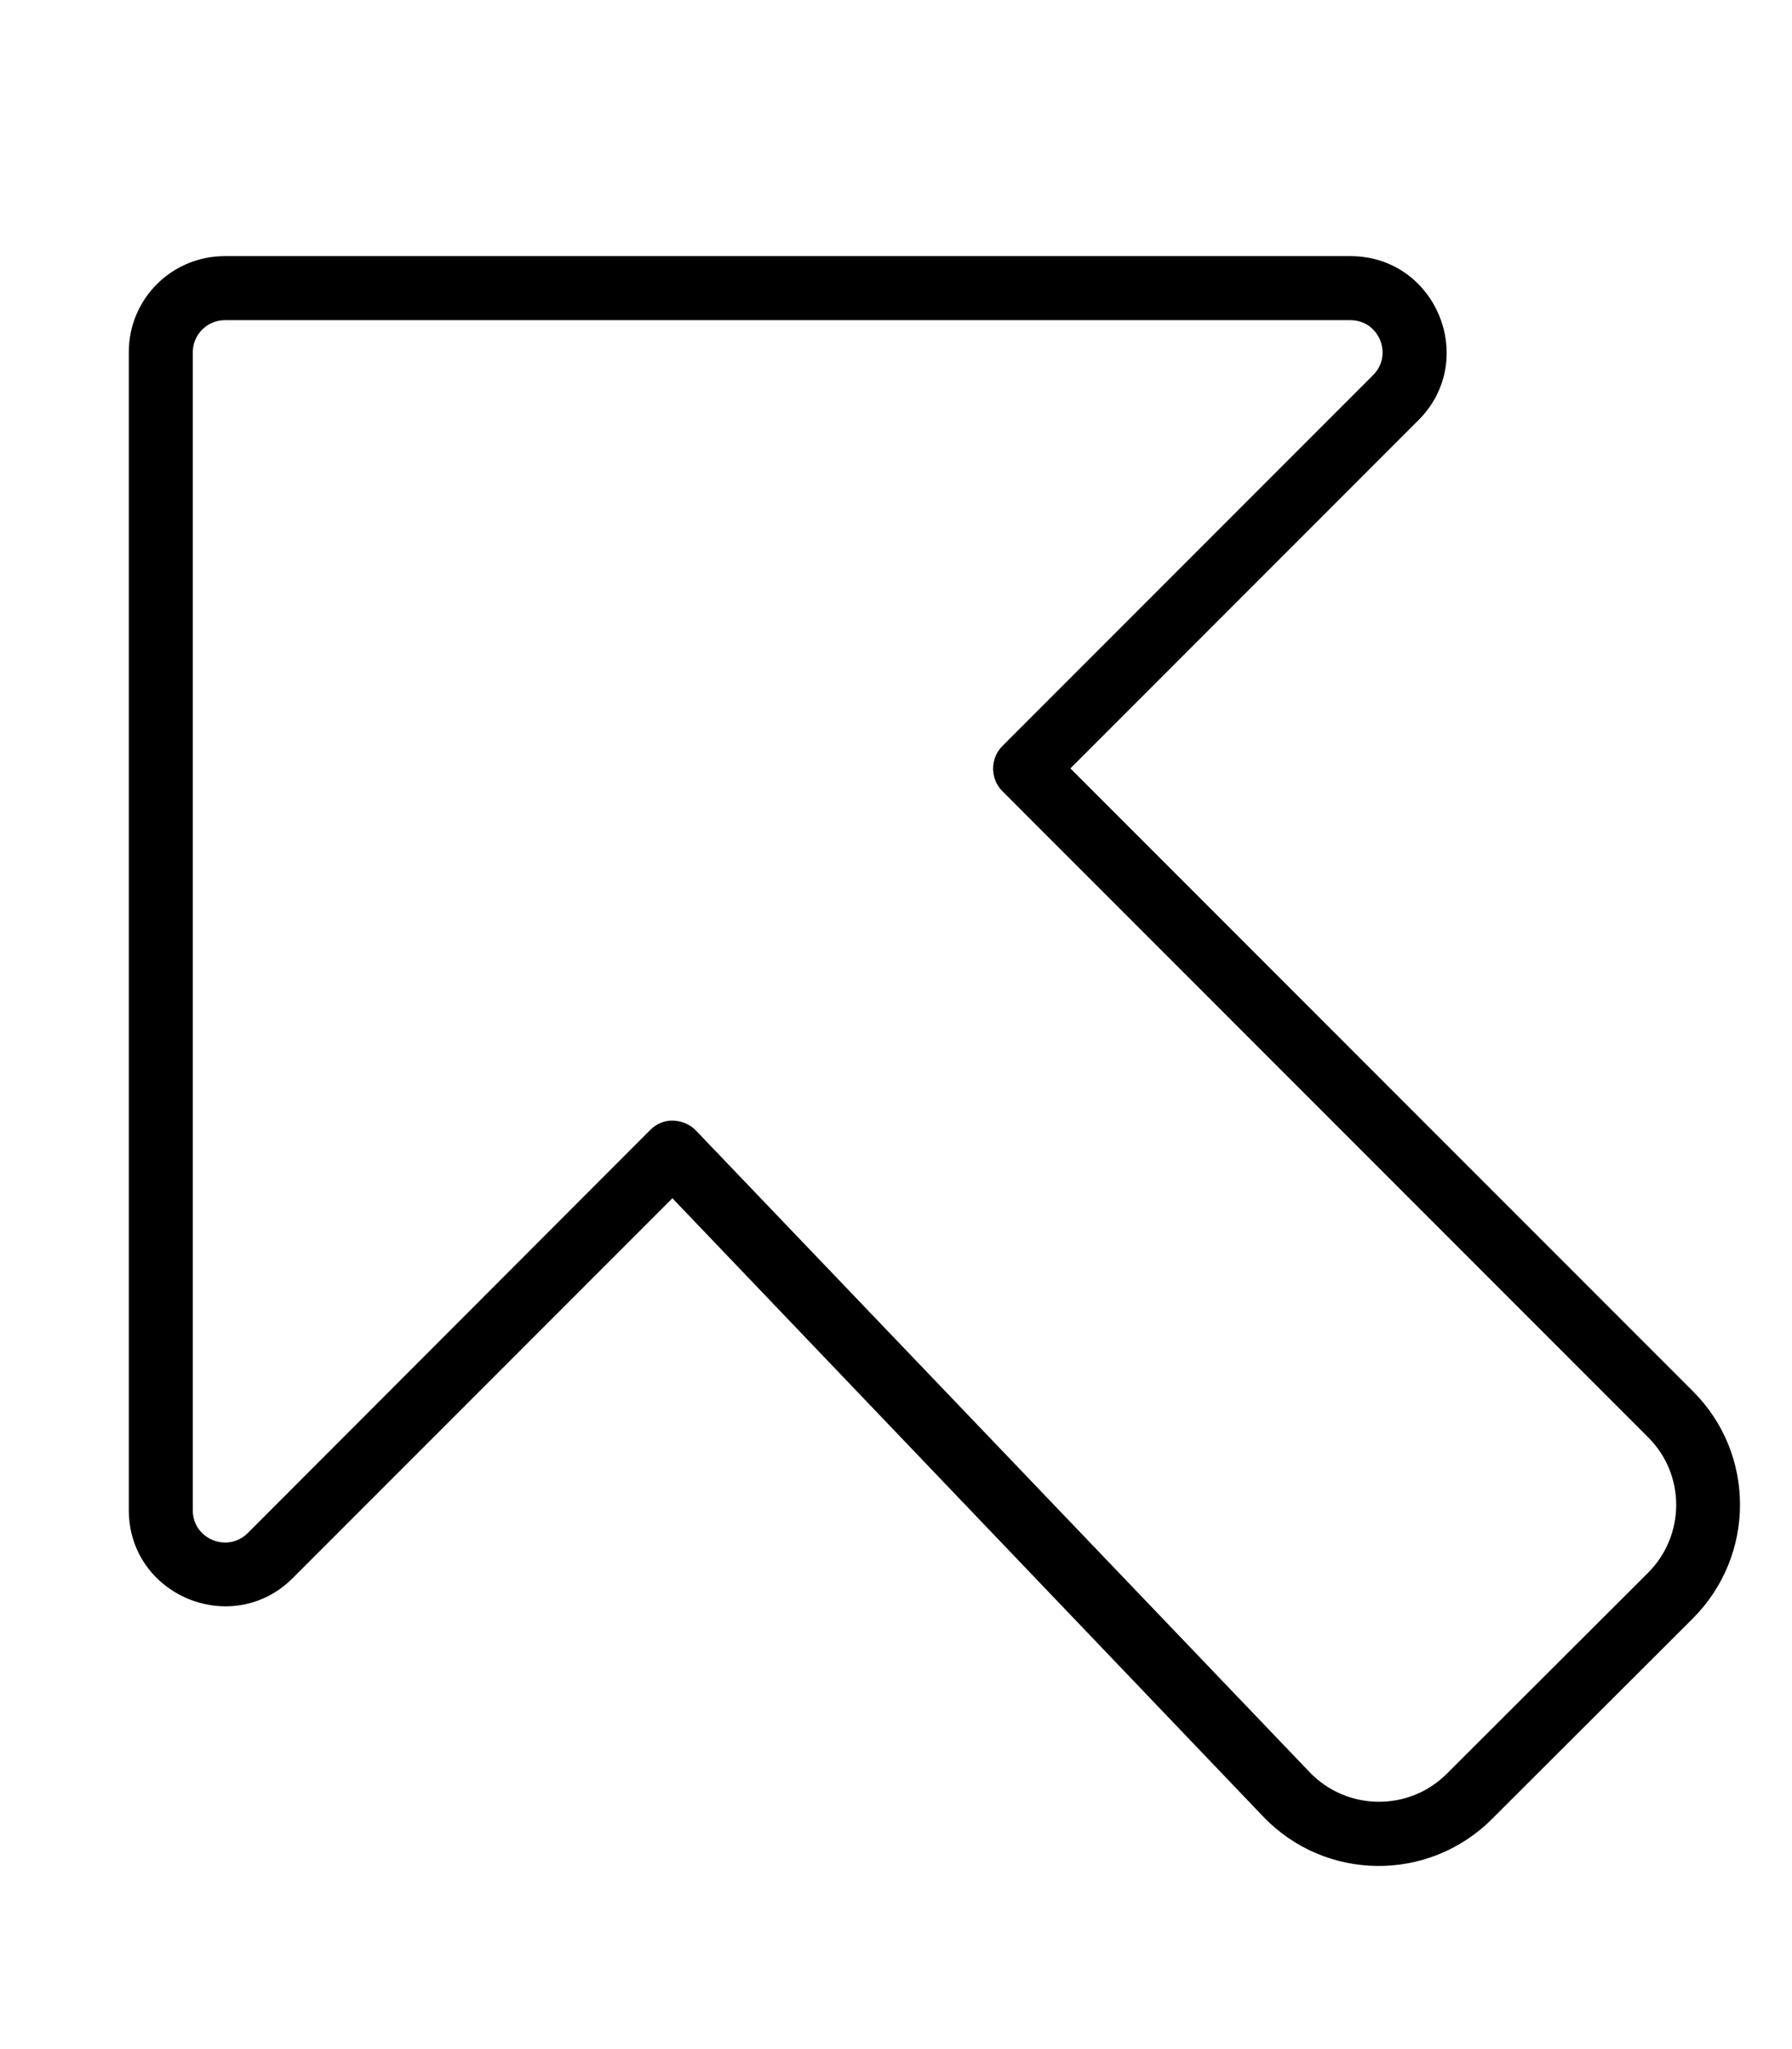 <svg xmlns="http://www.w3.org/2000/svg" viewBox="0 0 448 512"><!--! Font Awesome Pro 7.0.0 by @fontawesome - https://fontawesome.com License - https://fontawesome.com/license (Commercial License) Copyright 2025 Fonticons, Inc. --><path fill="currentColor" d="M56.2 80c-4.4 0-8 3.6-8 8l0 289.4c0 7.1 8.6 10.7 13.7 5.7L162.6 282.3c1.5-1.5 3.6-2.4 5.7-2.3s4.2 .9 5.7 2.5L327.4 442.8c9.3 9.7 24.8 9.9 34.3 .4L412 393c9.4-9.4 9.4-24.6 0-33.9L250.6 197.7c-3.1-3.1-3.1-8.2 0-11.3l92.7-92.7c5-5 1.5-13.7-5.7-13.7L56.2 80zm-24 8c0-13.3 10.7-24 24-24l281.4 0c21.4 0 32.1 25.9 17 41l-87 87 155.7 155.7c15.6 15.6 15.6 40.9 0 56.6L373 454.5c-15.9 15.9-41.7 15.6-57.2-.6L168.1 299.4 73.2 394.3c-15.1 15.1-41 4.4-41-17L32.2 88z"/></svg>